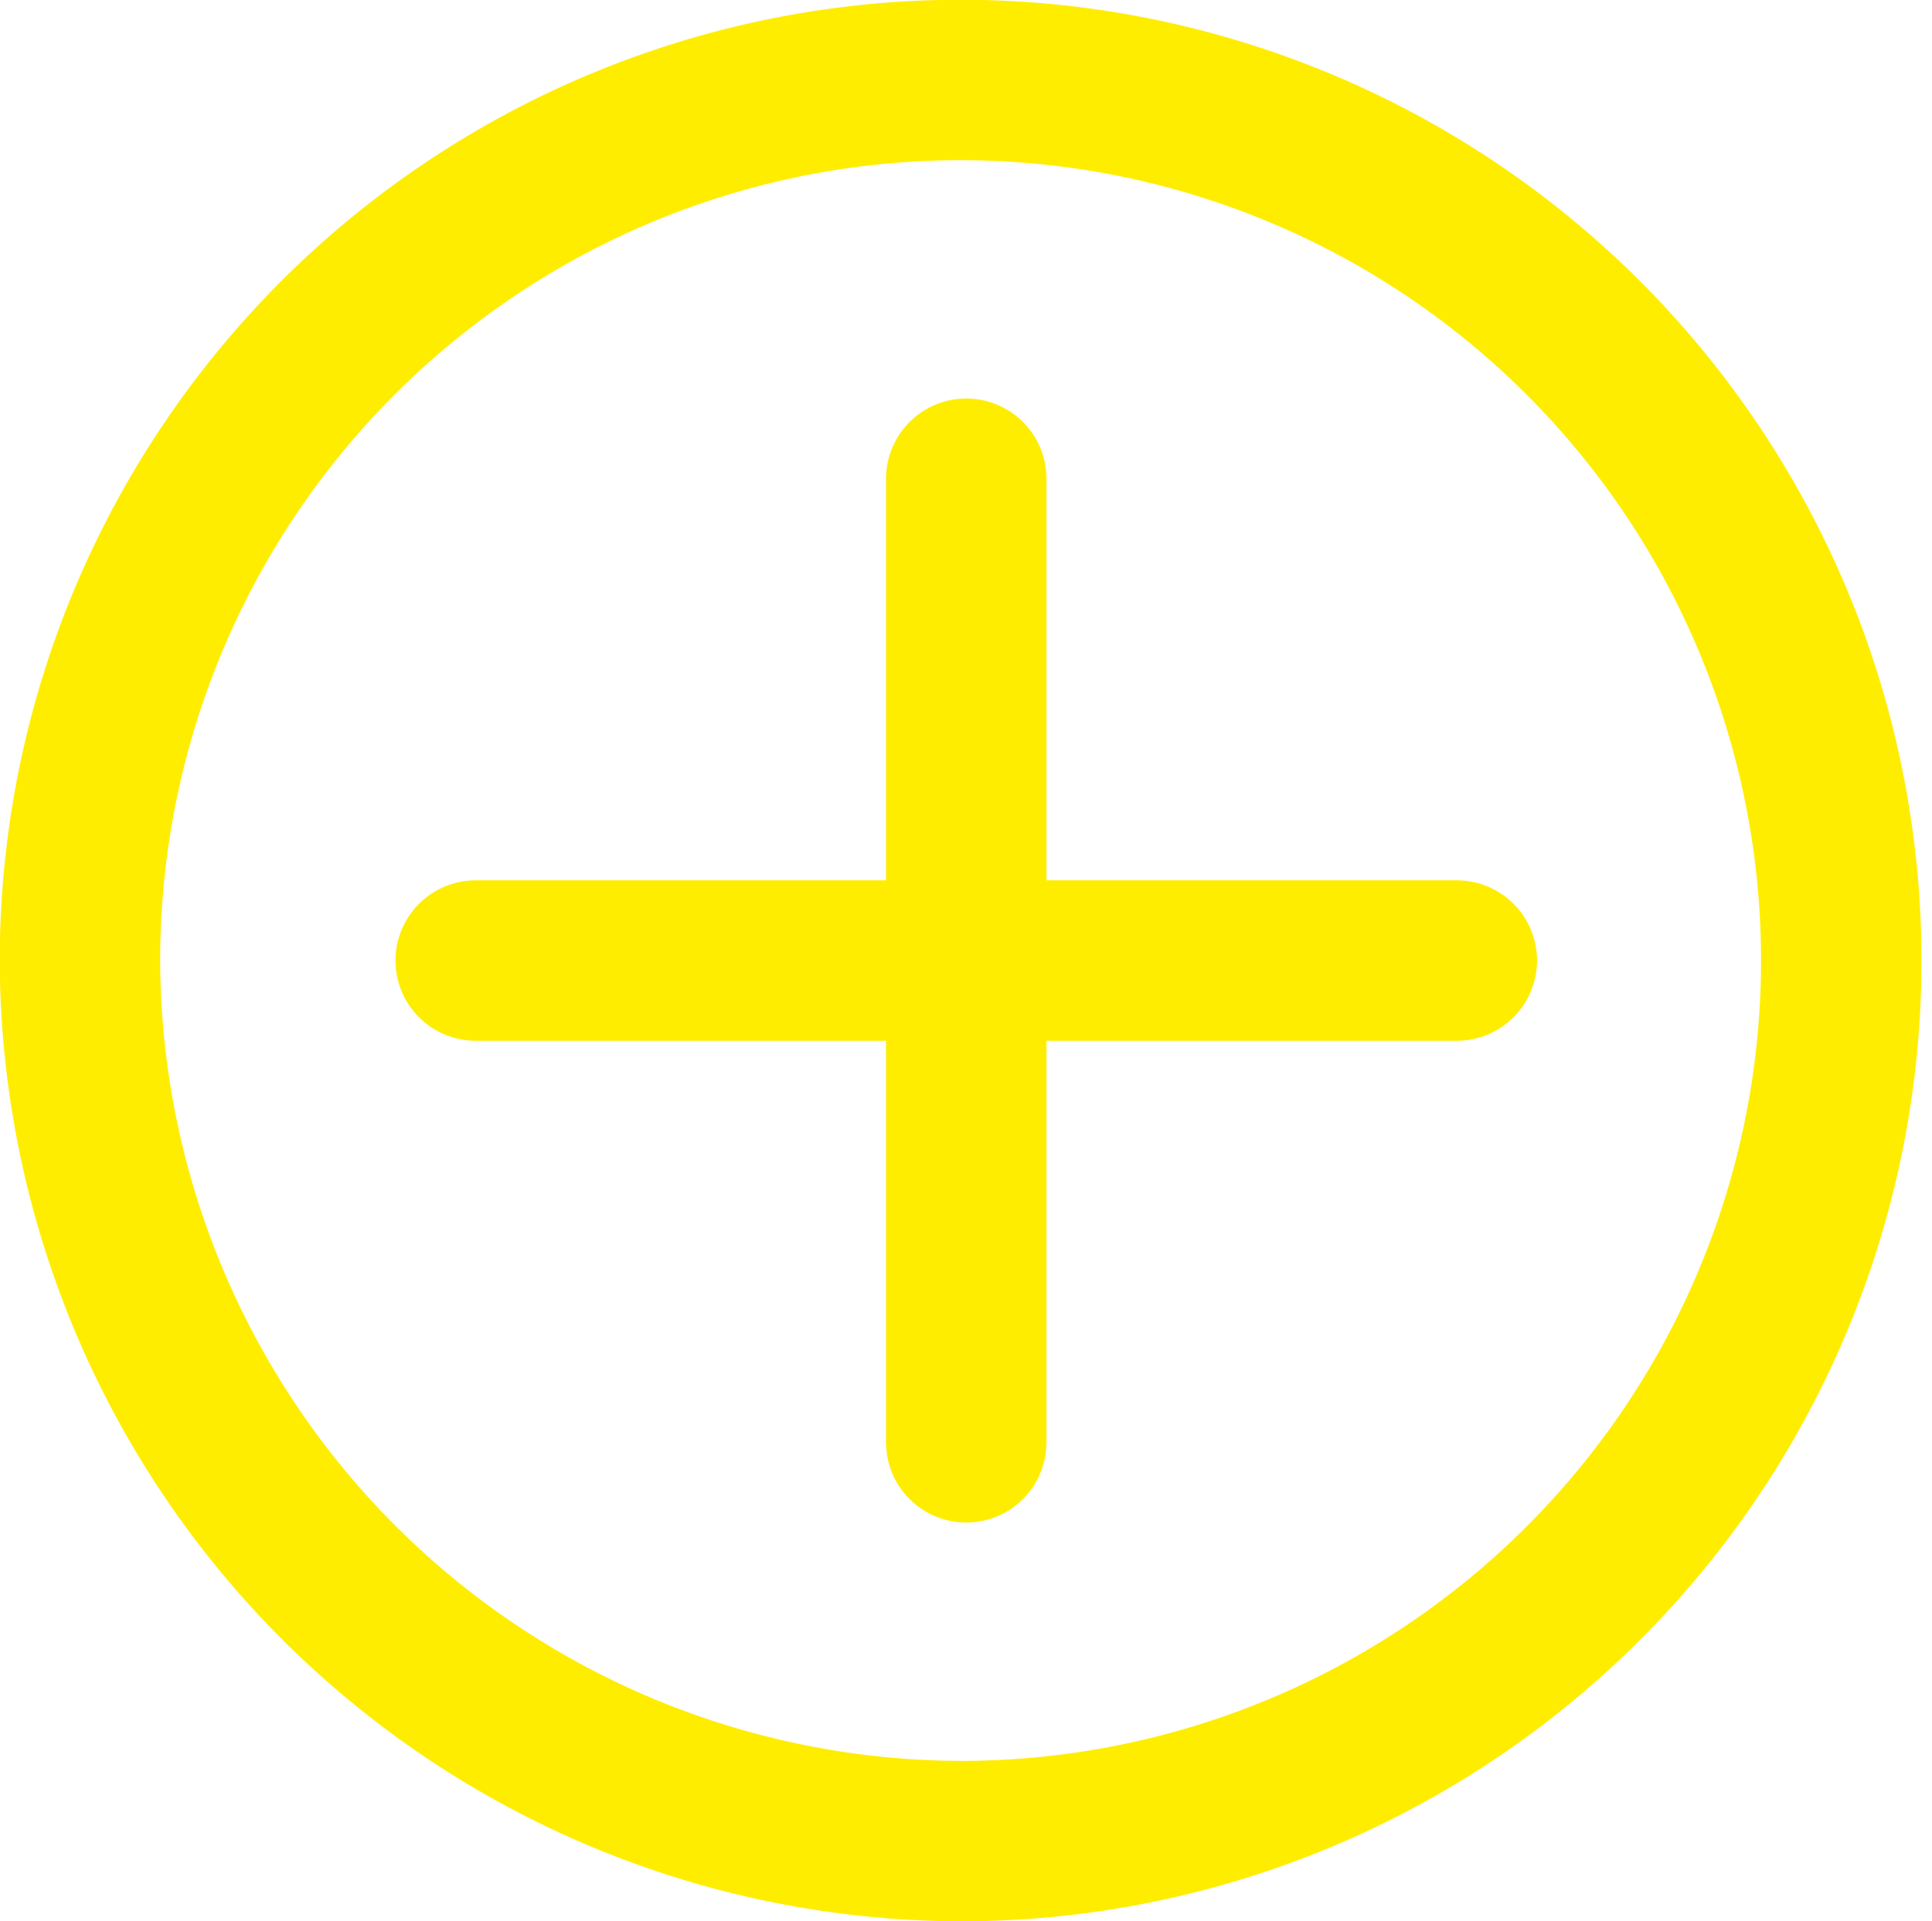 <svg xmlns="http://www.w3.org/2000/svg" xmlns:xlink="http://www.w3.org/1999/xlink" viewBox="0 0 37.69 37.48"><defs><style>.cls-1,.cls-3{fill:none;}.cls-2{clip-path:url(#clip-path);}.cls-3{stroke:#ffed00;stroke-linecap:round;stroke-width:3.13px;}</style><clipPath id="clip-path" transform="translate(0 0)"><rect class="cls-1" width="37.69" height="37.48"/></clipPath></defs><title>start bild groß</title><g id="Ebene_2" data-name="Ebene 2"><g id="Ebene_1-2" data-name="Ebene 1"><g class="cls-2"><path class="cls-3" d="M18.85,35.92A17.18,17.18,0,1,0,1.56,18.74,17.23,17.23,0,0,0,18.85,35.92Z" transform="translate(0 0)"/></g><line class="cls-3" x1="18.85" y1="9.34" x2="18.85" y2="28.14"/><line class="cls-3" x1="9.28" y1="18.74" x2="28.42" y2="18.74"/></g></g></svg>